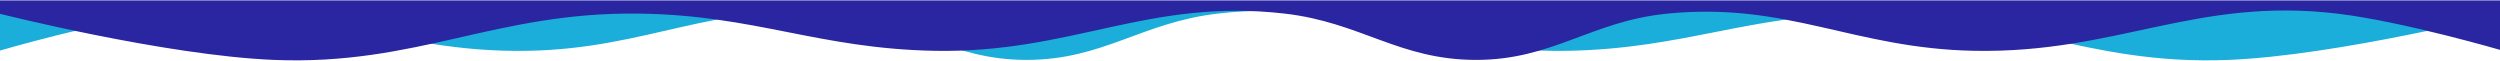 <svg width="1512" height="37" viewBox="0 0 1512 37" fill="none" xmlns="http://www.w3.org/2000/svg">
<path d="M1348 36.227C1413.69 33.528 1514 8.227 1514 8.227V1.227H-0.5V30.727C-0.5 30.727 60.061 12.966 100 8.227C185.569 -1.926 233.346 32.326 319.5 30.727C392.461 29.373 432.38 1.06 505 8.227C551.282 12.795 574.243 36.227 620.75 36.227C667.257 36.227 690.299 13.556 736.5 8.227C819.208 -1.312 865.26 32.363 948.5 30.727C1018.75 29.346 1056.75 9.15 1127 8.227C1213.99 7.085 1261.08 39.8 1348 36.227Z" fill="#1BAEDA"/>
<path d="M165.5 36.227C99.813 33.528 -0.5 8.227 -0.5 8.227V0.227H1514V30.727C1514 30.727 1453.44 12.966 1413.5 8.227C1327.93 -1.926 1280.15 32.326 1194 30.727C1121.04 29.373 1081.12 1.06 1008.5 8.227C962.218 12.795 939.257 36.227 892.75 36.227C846.243 36.227 823.201 13.556 777 8.227C694.292 -1.312 648.24 32.363 565 30.727C494.753 29.346 456.754 9.15 386.5 8.227C299.512 7.085 252.422 39.8 165.5 36.227Z" fill="#2A25A0"/>
</svg>
